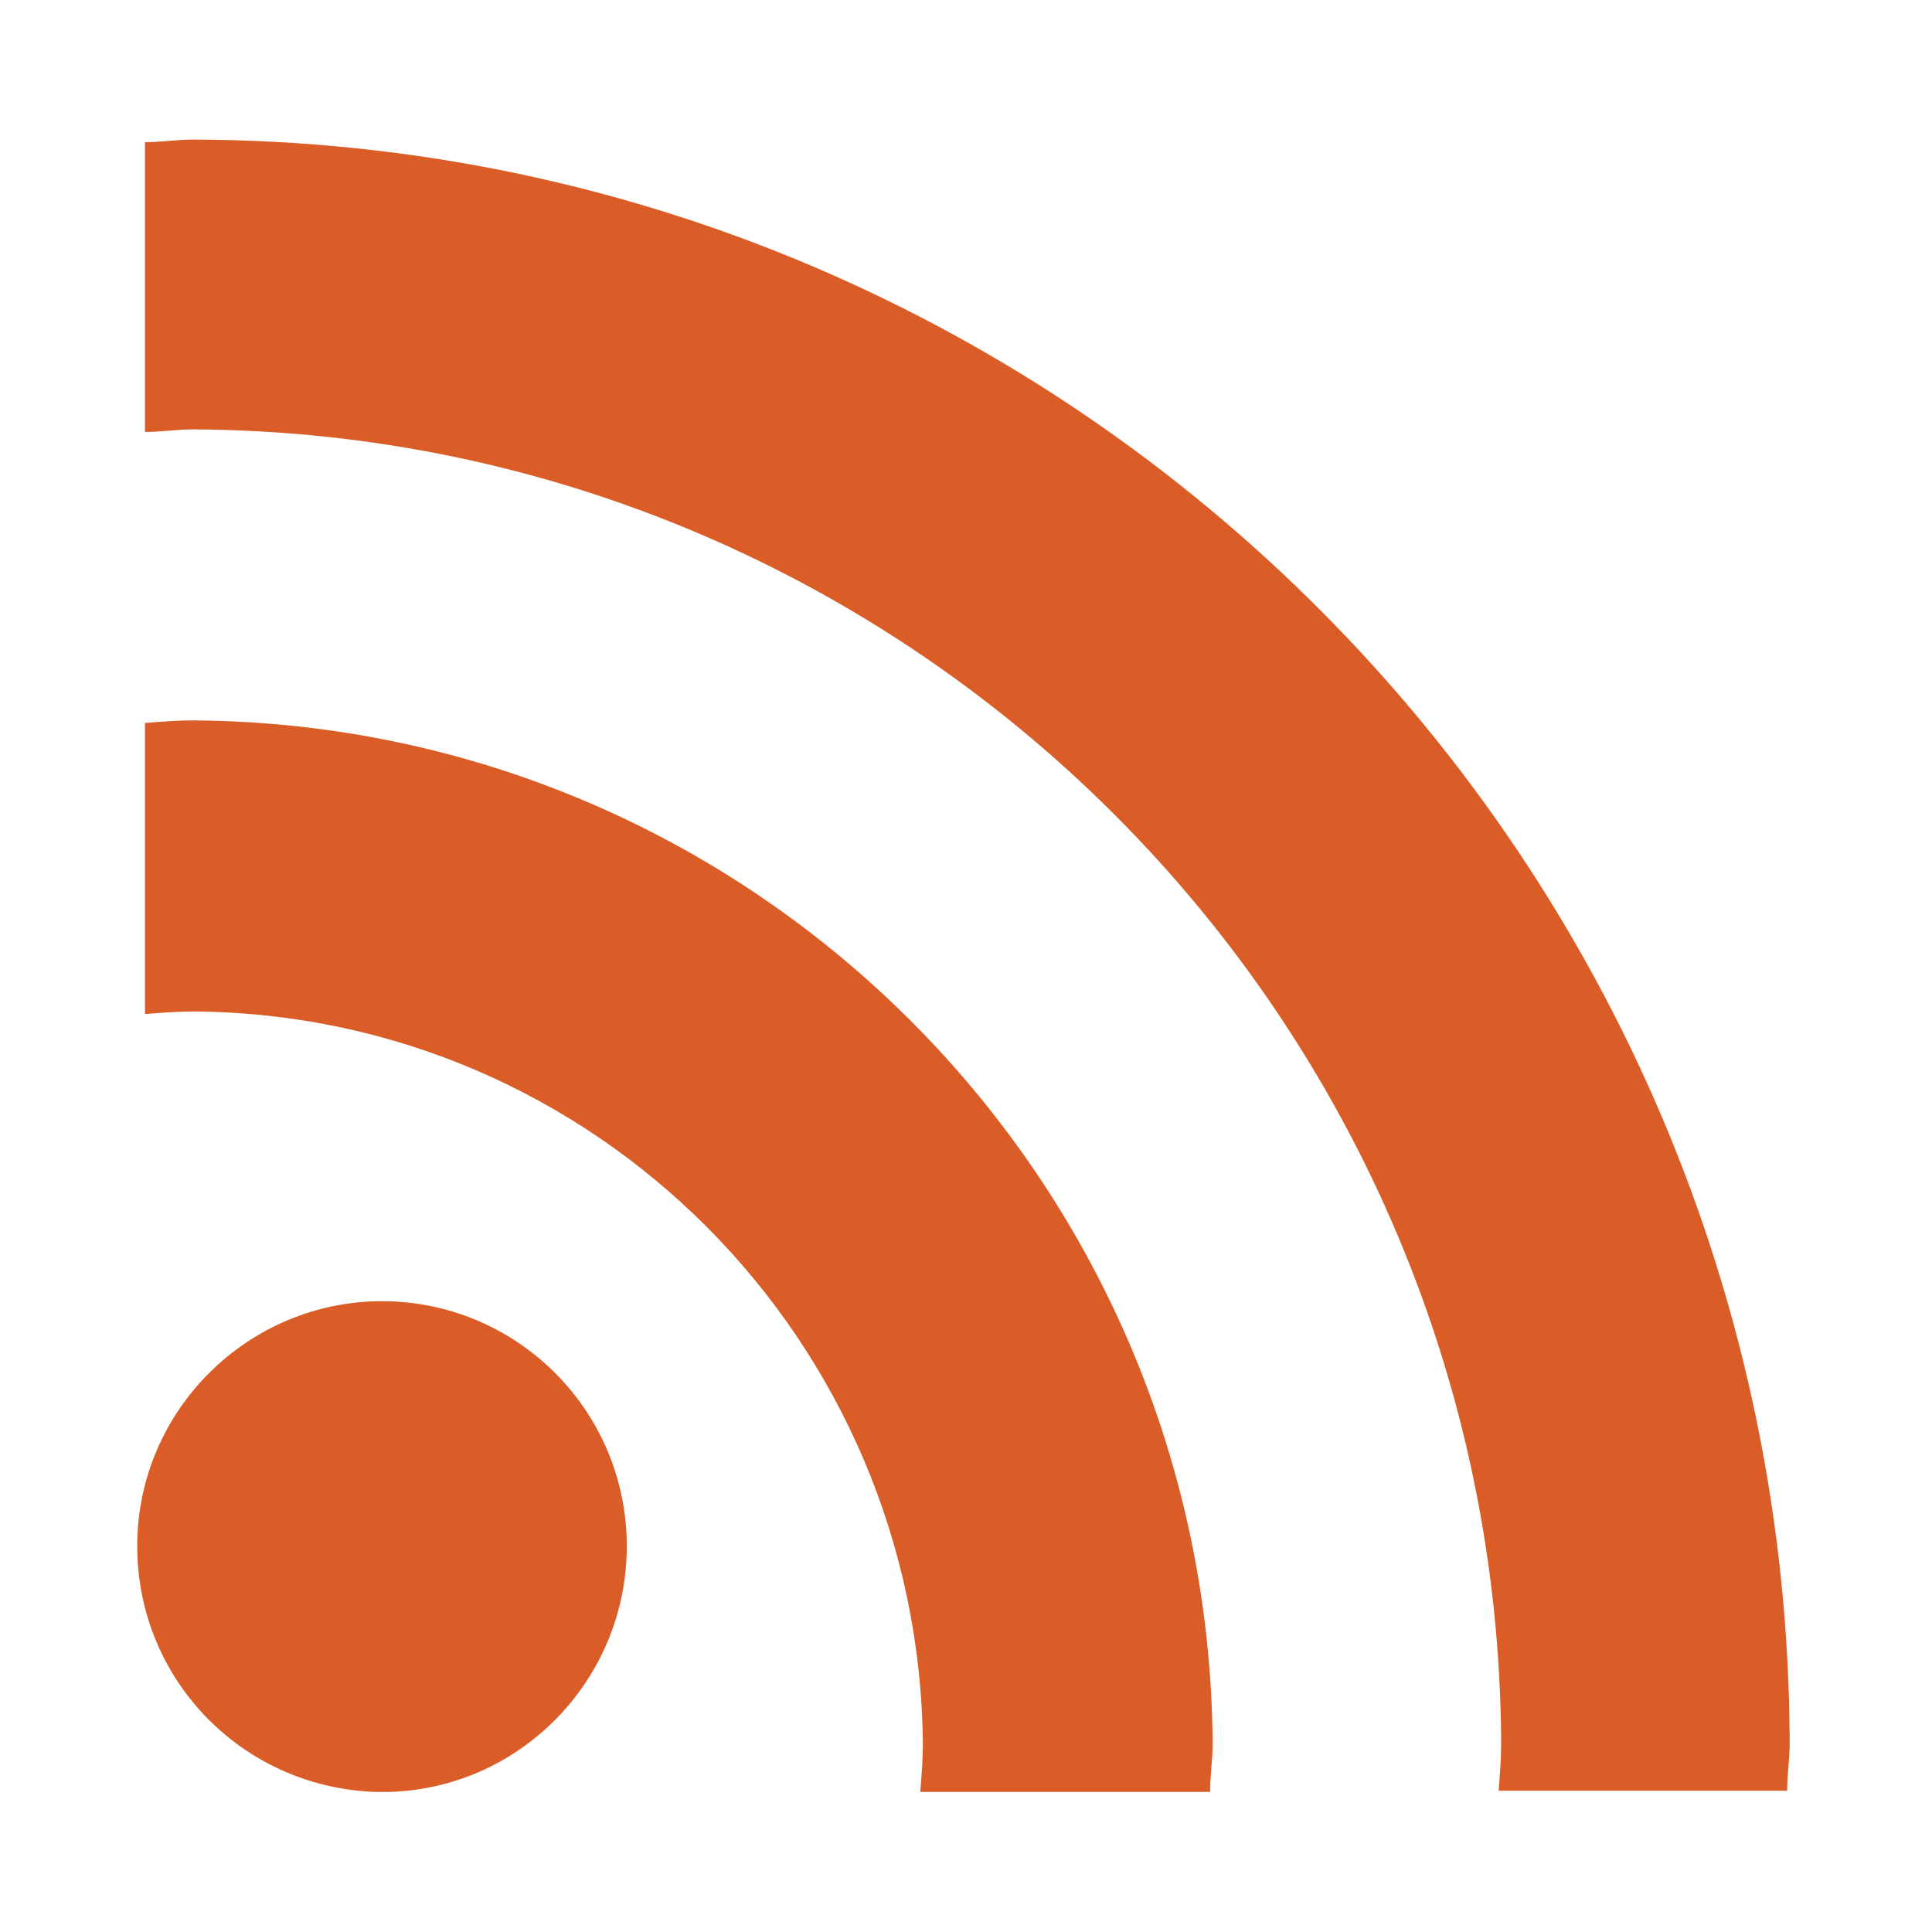<svg xmlns="http://www.w3.org/2000/svg" width="24" height="24" viewBox="0 0 24 24" fill="none">
    <path d="M4.833 22.26C6.506 22.213 7.833 20.807 7.785 19.118C7.738 17.507 6.443 16.213 4.833 16.165C3.159 16.118 1.754 17.444 1.706 19.118C1.659 20.807 2.969 22.197 4.659 22.26H4.833Z" fill="#DA5D28"/>
    <path d="M11.464 21.66C11.464 21.865 11.448 22.055 11.432 22.26H15.032C15.032 22.055 15.064 21.865 15.064 21.66C15.017 14.665 9.38 8.997 2.401 8.949C2.196 8.949 2.006 8.965 1.801 8.981V12.597C2.006 12.581 2.196 12.565 2.401 12.565C7.39 12.597 11.417 16.654 11.464 21.66Z" fill="#DA5D28"/>
    <path d="M2.401 1.734C2.196 1.734 2.006 1.766 1.801 1.766V5.366C2.006 5.366 2.196 5.334 2.401 5.334C11.353 5.382 18.601 12.661 18.648 21.645C18.648 21.85 18.632 22.04 18.617 22.245H22.201C22.201 22.04 22.232 21.85 22.232 21.645C22.201 10.671 13.343 1.766 2.401 1.734Z" fill="#DA5D28"/>
</svg>